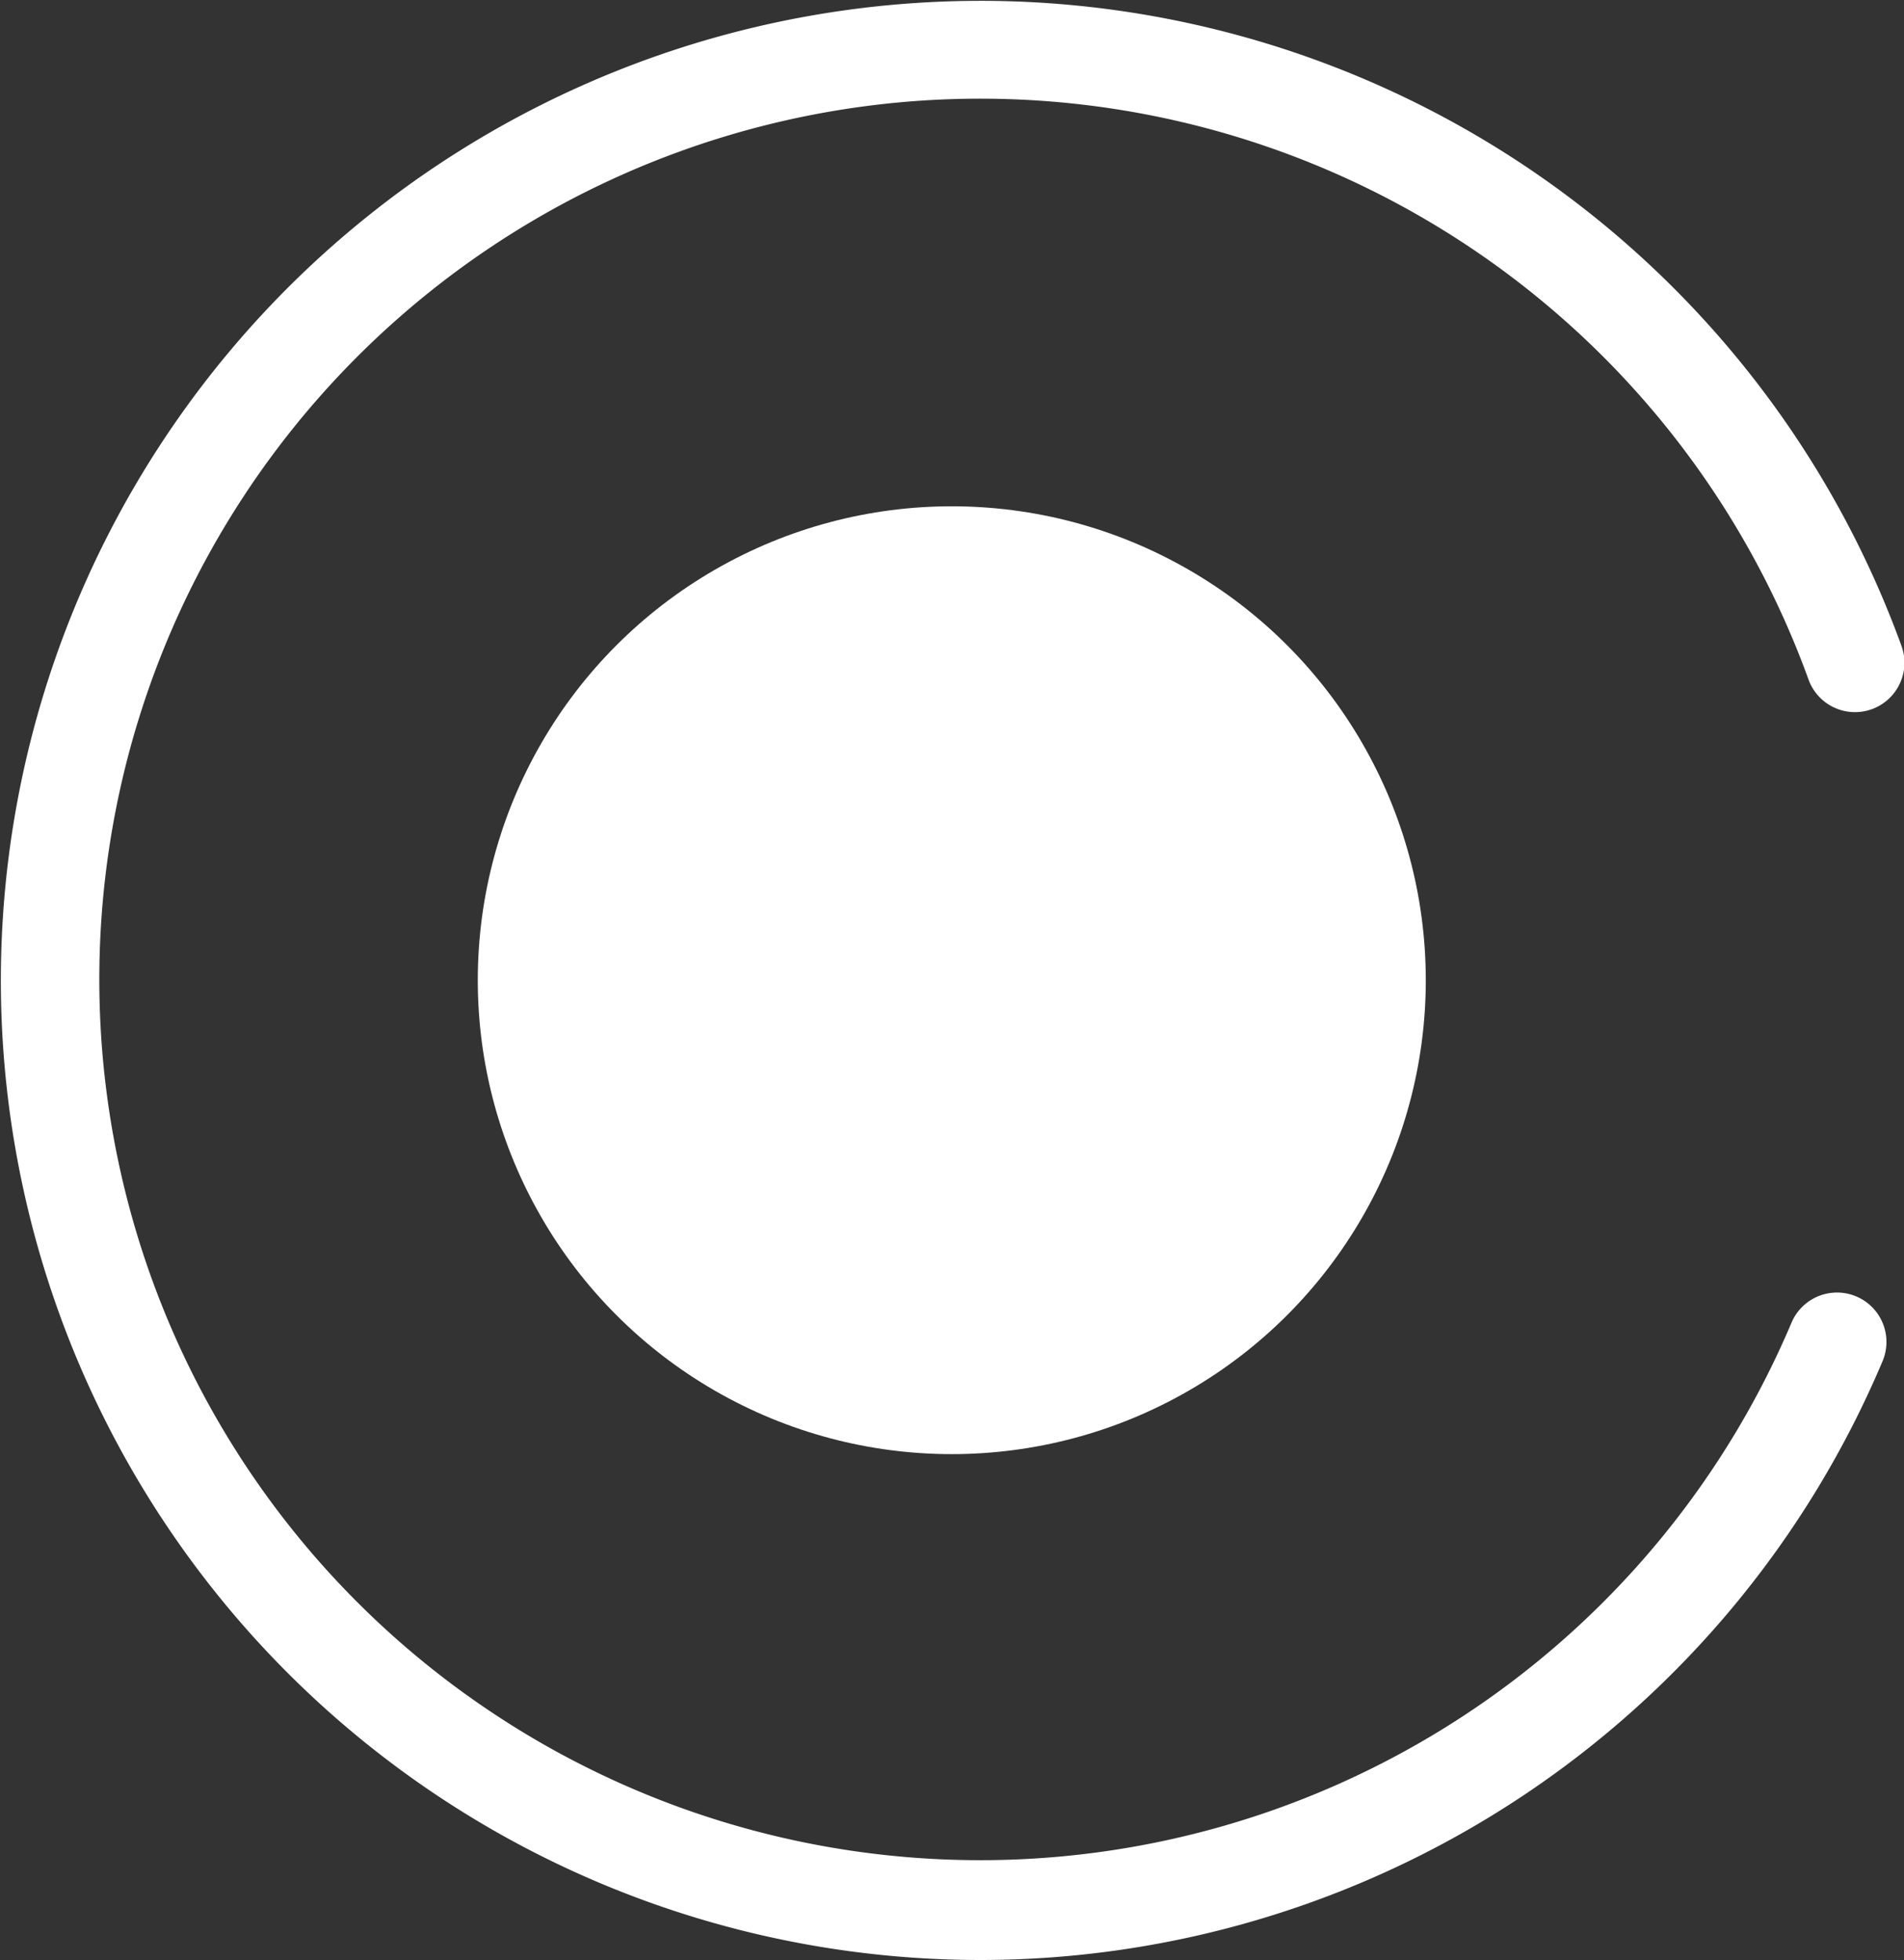 <?xml version="1.0" encoding="UTF-8"?> <svg xmlns="http://www.w3.org/2000/svg" viewBox="0 0 90.54 93.22"><rect x="0" y="0" width="90.54" height="93.22" fill="#333333" stroke="none"/><defs><style>.cls-1{fill:#fff;}</style></defs><g id="Ebene_2" data-name="Ebene 2"><g id="Ebene_1-2" data-name="Ebene 1"><circle class="cls-1" cx="45.26" cy="46.62" r="22.54"></circle><path class="cls-1" d="M86,32.32a2.35,2.35,0,0,0,4.42-1.6,46.59,46.59,0,1,0-43.75,62.5A46.59,46.59,0,0,0,89.52,64.74a2.35,2.35,0,1,0-4.33-1.83A41.89,41.89,0,1,1,86,32.32Z"></path></g></g></svg> 